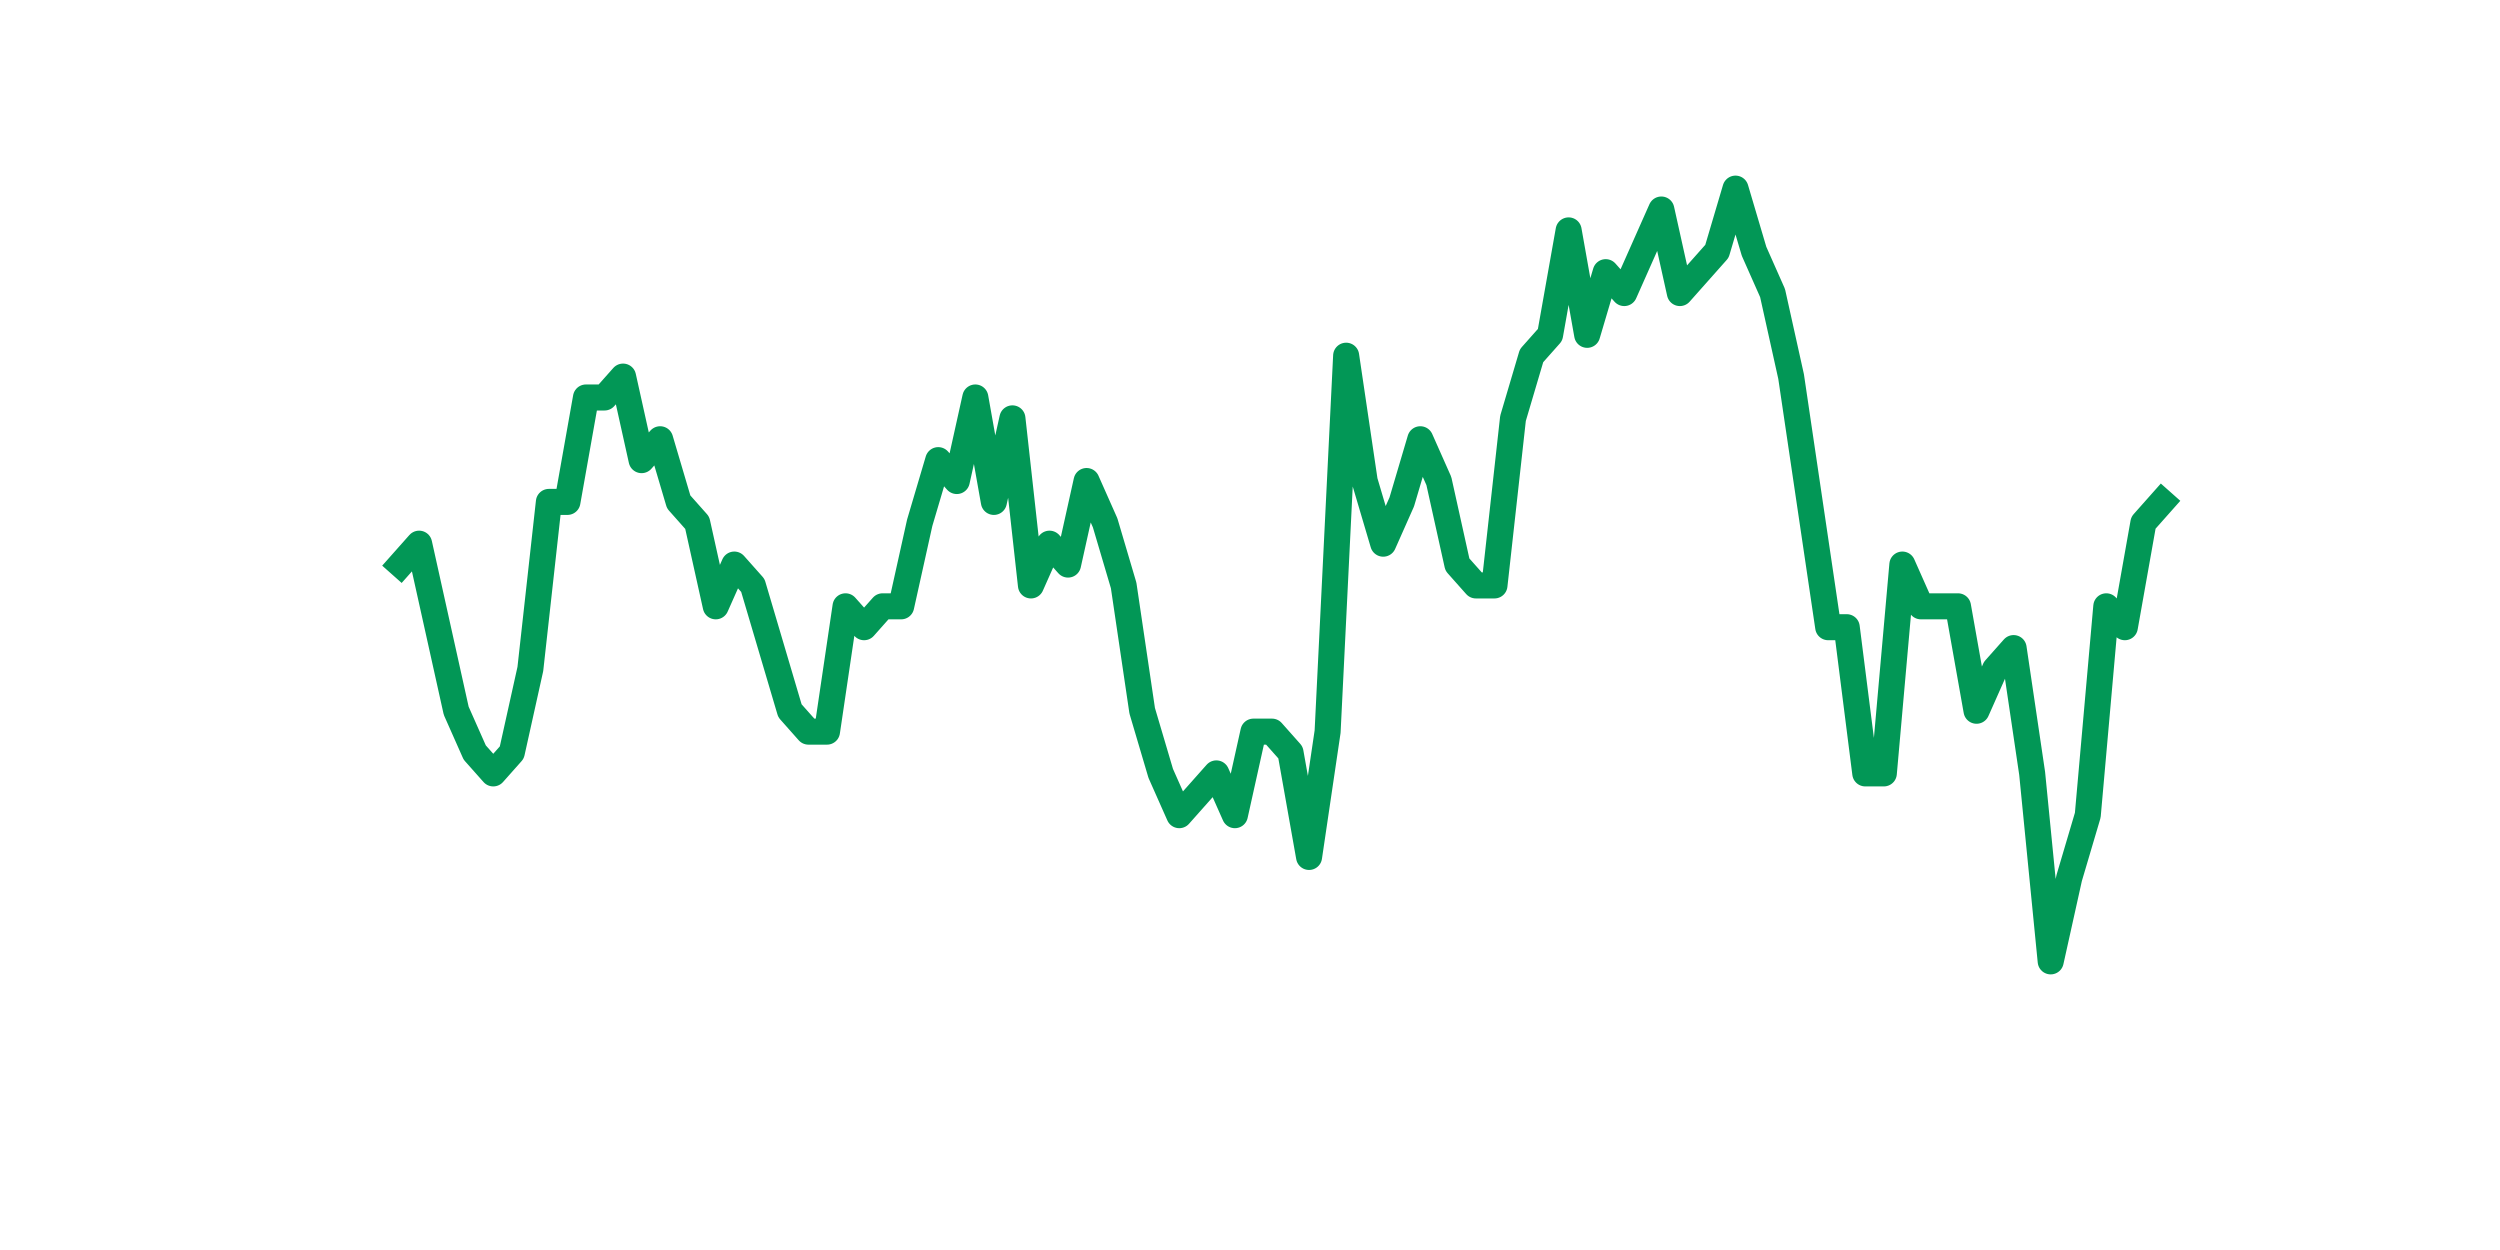 <?xml version="1.0" encoding="utf-8" standalone="no"?>
<!DOCTYPE svg PUBLIC "-//W3C//DTD SVG 1.1//EN"
  "http://www.w3.org/Graphics/SVG/1.1/DTD/svg11.dtd">
<svg xmlns:xlink="http://www.w3.org/1999/xlink" width="144pt" height="72pt" viewBox="0 0 144 72" xmlns="http://www.w3.org/2000/svg" version="1.1">
 <defs>
  <style type="text/css">*{stroke-linejoin: round; stroke-linecap: butt}</style>
 </defs>
 <g id="figure_1">
  <g id="patch_1">
   <path d="M 0 72 
L 144 72 
L 144 0 
L 0 0 
z
" style="fill: #ffffff"/>
  </g>
  <g id="axes_1">
   <g id="line2d_1">
    <path d="M 23.073 32.519 
L 24.141 31.316 
L 25.209 36.127 
L 26.277 40.939 
L 27.344 43.345 
L 28.412 44.548 
L 29.48 43.345 
L 30.548 38.533 
L 31.616 28.91 
L 32.684 28.91 
L 33.752 22.895 
L 34.82 22.895 
L 35.888 21.692 
L 36.956 26.504 
L 38.024 25.301 
L 39.092 28.91 
L 40.16 30.113 
L 41.228 34.924 
L 42.296 32.519 
L 43.364 33.721 
L 44.432 37.33 
L 45.5 40.939 
L 46.567 42.142 
L 47.635 42.142 
L 48.703 34.924 
L 49.771 36.127 
L 50.839 34.924 
L 51.907 34.924 
L 52.975 30.113 
L 54.043 26.504 
L 55.111 27.707 
L 56.179 22.895 
L 57.247 28.91 
L 58.315 24.098 
L 59.383 33.721 
L 60.451 31.316 
L 61.519 32.519 
L 62.587 27.707 
L 63.655 30.113 
L 64.722 33.721 
L 65.79 40.939 
L 66.858 44.548 
L 67.926 46.954 
L 68.994 45.751 
L 70.062 44.548 
L 71.13 46.954 
L 72.198 42.142 
L 73.266 42.142 
L 74.334 43.345 
L 75.402 49.36 
L 76.47 42.142 
L 77.538 20.489 
L 78.606 27.707 
L 79.674 31.316 
L 80.742 28.91 
L 81.81 25.301 
L 82.878 27.707 
L 83.945 32.519 
L 85.013 33.721 
L 86.081 33.721 
L 87.149 24.098 
L 88.217 20.489 
L 89.285 19.286 
L 90.353 13.271 
L 91.421 19.286 
L 92.489 15.677 
L 93.557 16.88 
L 94.625 14.474 
L 95.693 12.068 
L 96.761 16.88 
L 97.829 15.677 
L 98.897 14.474 
L 99.965 10.865 
L 101.033 14.474 
L 102.1 16.88 
L 103.168 21.692 
L 104.236 28.91 
L 105.304 36.127 
L 106.372 36.127 
L 107.44 44.548 
L 108.508 44.548 
L 109.576 32.519 
L 110.644 34.924 
L 111.712 34.924 
L 112.78 34.924 
L 113.848 40.939 
L 114.916 38.533 
L 115.984 37.33 
L 117.052 44.548 
L 118.12 55.375 
L 119.188 50.563 
L 120.256 46.954 
L 121.323 34.924 
L 122.391 36.127 
L 123.459 30.113 
L 124.527 28.91 
" clip-path="url(#p285569e821)" style="fill: none; stroke: #029756; stroke-width: 1.5; stroke-linecap: square"/>
   </g>
  </g>
 </g>
 <defs>
  <clipPath id="p285569e821">
   <rect x="18" y="8.64" width="111.6" height="48.96"/>
  </clipPath>
 </defs>
</svg>
